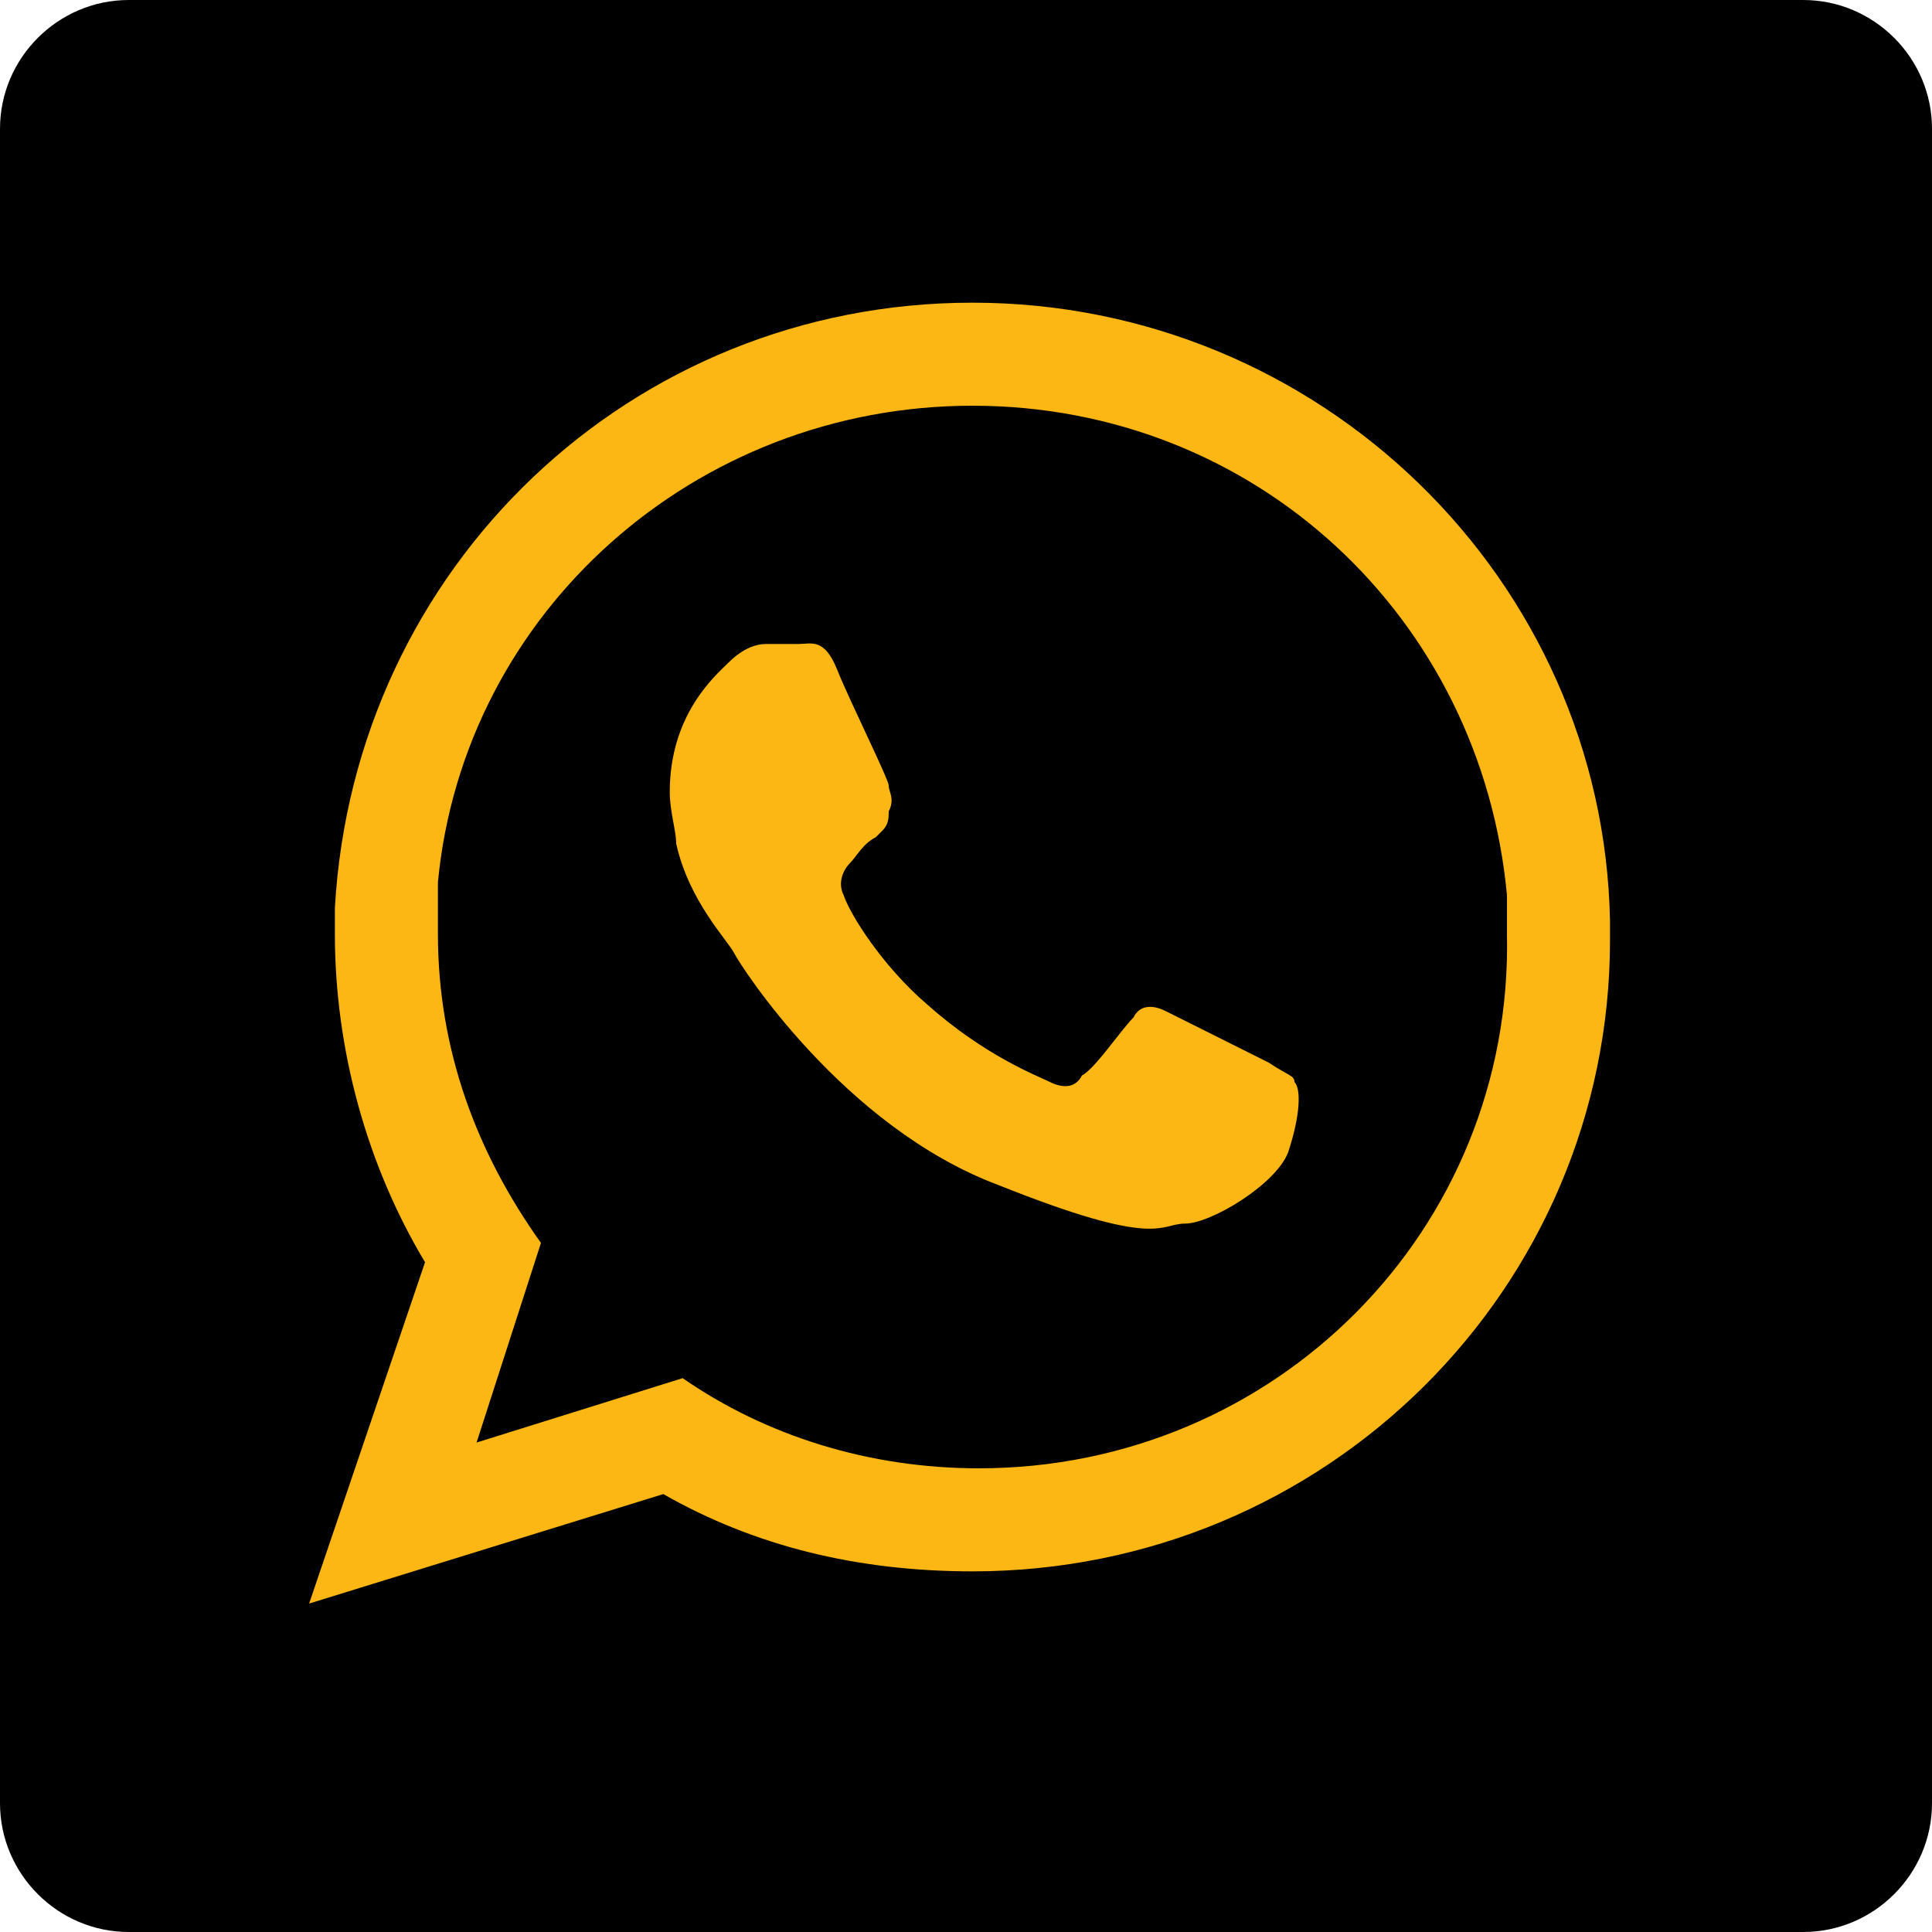 <?xml version="1.0" encoding="utf-8"?>
<!-- Generator: Adobe Illustrator 24.2.3, SVG Export Plug-In . SVG Version: 6.00 Build 0)  -->
<svg version="1.1" id="Layer_1" xmlns="http://www.w3.org/2000/svg" xmlns:xlink="http://www.w3.org/1999/xlink" x="0px" y="0px"
	 viewBox="0 0 30 30" style="enable-background:new 0 0 30 30;" xml:space="preserve">
<style type="text/css">
	.st0{display:none;}
	.st1{display:inline;fill:#FDB714;}
	.st2{display:inline;}
	.st3{fill:#FDB714;}
	.st4{fill-rule:evenodd;clip-rule:evenodd;fill:#FDB714;}
	.st5{display:inline;fill:#FFFFFF;}
</style>
<g id="Layer_1_1_">
	<path d="M28,30H2c-1.1,0-2-0.9-2-2V2c0-1.1,0.9-2,2-2h26c1.1,0,2,0.9,2,2v26C30,29.1,29.1,30,28,30z"/>
</g>
<g id="Layer_3" class="st0">
	<path id="XMLID_1724_" class="st1" d="M4.9,21.5c1.8,1.2,4,1.9,6.4,1.9c7.7,0,12.1-6.5,11.8-12.4c0.8-0.6,1.5-1.3,2.1-2.2
		c-0.8,0.3-1.5,0.6-2.4,0.6c0.9-0.5,1.5-1.3,1.8-2.3c-0.8,0.5-1.7,0.8-2.6,1c-0.8-0.8-1.8-1.3-3-1.3c-2.7,0-4.7,2.5-4.1,5.1
		c-3.5-0.2-6.5-1.8-8.6-4.3c-1.1,1.9-0.6,4.3,1.3,5.6c-0.7,0-1.3-0.2-1.9-0.5c0,1.9,1.3,3.7,3.3,4.1C8.4,17,7.8,17,7.1,16.9
		c0.5,1.6,2.1,2.9,3.9,2.9C9.3,21.1,7.1,21.7,4.9,21.5z"/>
</g>
<g id="Layer_4" class="st0">
</g>
<g id="Layer_5" class="st0">
	<g id="XMLID_1708_" class="st2">
		<g id="XMLID_1710_">
			<rect id="XMLID_1712_" x="5.8" y="11.8" class="st3" width="3.9" height="12.7"/>
			<path id="XMLID_1711_" class="st3" d="M7.8,10.1c1.3,0,2.3-1.1,2.3-2.3s-1-2.3-2.3-2.3s-2.3,1-2.3,2.3S6.5,10.1,7.8,10.1z"/>
		</g>
		<path id="XMLID_1709_" class="st3" d="M16.1,17.9c0-1.8,0.8-2.9,2.4-2.9c1.5,0,2.1,1,2.1,2.9s0,6.7,0,6.7h3.9c0,0,0-4.6,0-8.1
			s-1.9-5.1-4.6-5.1s-3.8,2.1-3.8,2.1v-1.7h-3.8v12.7h3.8C16.1,24.5,16.1,19.8,16.1,17.9z"/>
	</g>
</g>
<g id="Layer_6">
	<g id="XMLID_1863_">
		<path id="XMLID_1872_" class="st4" d="M25,14.3c-0.1-5.3-4.5-9.6-9.9-9.6c-5.3,0-9.6,4.1-9.9,9.4c0,0.1,0,0.3,0,0.4
			c0,1.8,0.5,3.6,1.4,5.1l-1.8,5.3l5.5-1.7c1.4,0.8,3,1.2,4.8,1.2c5.5,0,9.9-4.4,9.9-9.8C25,14.5,25,14.4,25,14.3z M15.2,22.8
			c-1.7,0-3.3-0.5-4.6-1.4l-3.2,1l1-3.1c-1-1.4-1.6-3-1.6-4.8c0-0.3,0-0.5,0-0.8c0.4-4.2,4-7.4,8.3-7.4c4.4,0,7.9,3.3,8.3,7.6
			c0,0.2,0,0.4,0,0.6C23.5,19.1,19.8,22.8,15.2,22.8z"/>
		<path id="XMLID_1864_" class="st4" d="M19.7,16.5c-0.2-0.1-1.4-0.7-1.6-0.8s-0.4-0.1-0.5,0.1c-0.2,0.2-0.6,0.8-0.8,0.9
			c-0.1,0.2-0.3,0.2-0.5,0.1s-1-0.4-1.9-1.2c-0.7-0.6-1.2-1.4-1.3-1.7c-0.1-0.2,0-0.4,0.1-0.5s0.2-0.3,0.4-0.4l0.1-0.1
			c0.1-0.1,0.1-0.2,0.1-0.3c0.1-0.2,0-0.3,0-0.4s-0.6-1.3-0.8-1.8S12.6,10,12.4,10c-0.1,0-0.3,0-0.5,0s-0.4,0.1-0.6,0.3
			c-0.2,0.2-0.9,0.8-0.9,2c0,0.3,0.1,0.6,0.1,0.8c0.2,0.9,0.8,1.5,0.9,1.7c0.1,0.2,1.7,2.7,4.1,3.6c2.5,1,2.5,0.6,2.9,0.6
			s1.4-0.6,1.6-1.1c0.2-0.6,0.2-1,0.1-1.1C20.1,16.7,20,16.7,19.7,16.5z"/>
	</g>
</g>
<g id="Layer_2_1_" class="st0">
	<path id="XMLID_1694_" class="st5" d="M12.5,25.1h4V15h2.8l0.3-3.4h-3.1c0,0,0-1.3,0-1.9c0-0.8,0.2-1.1,0.9-1.1c0.6,0,2.2,0,2.2,0
		V5.1c0,0-2.3,0-2.8,0c-3,0-4.3,1.3-4.3,3.8c0,2.2,0,2.7,0,2.7h-2.1V15h2.1V25.1z"/>
</g>
</svg>
